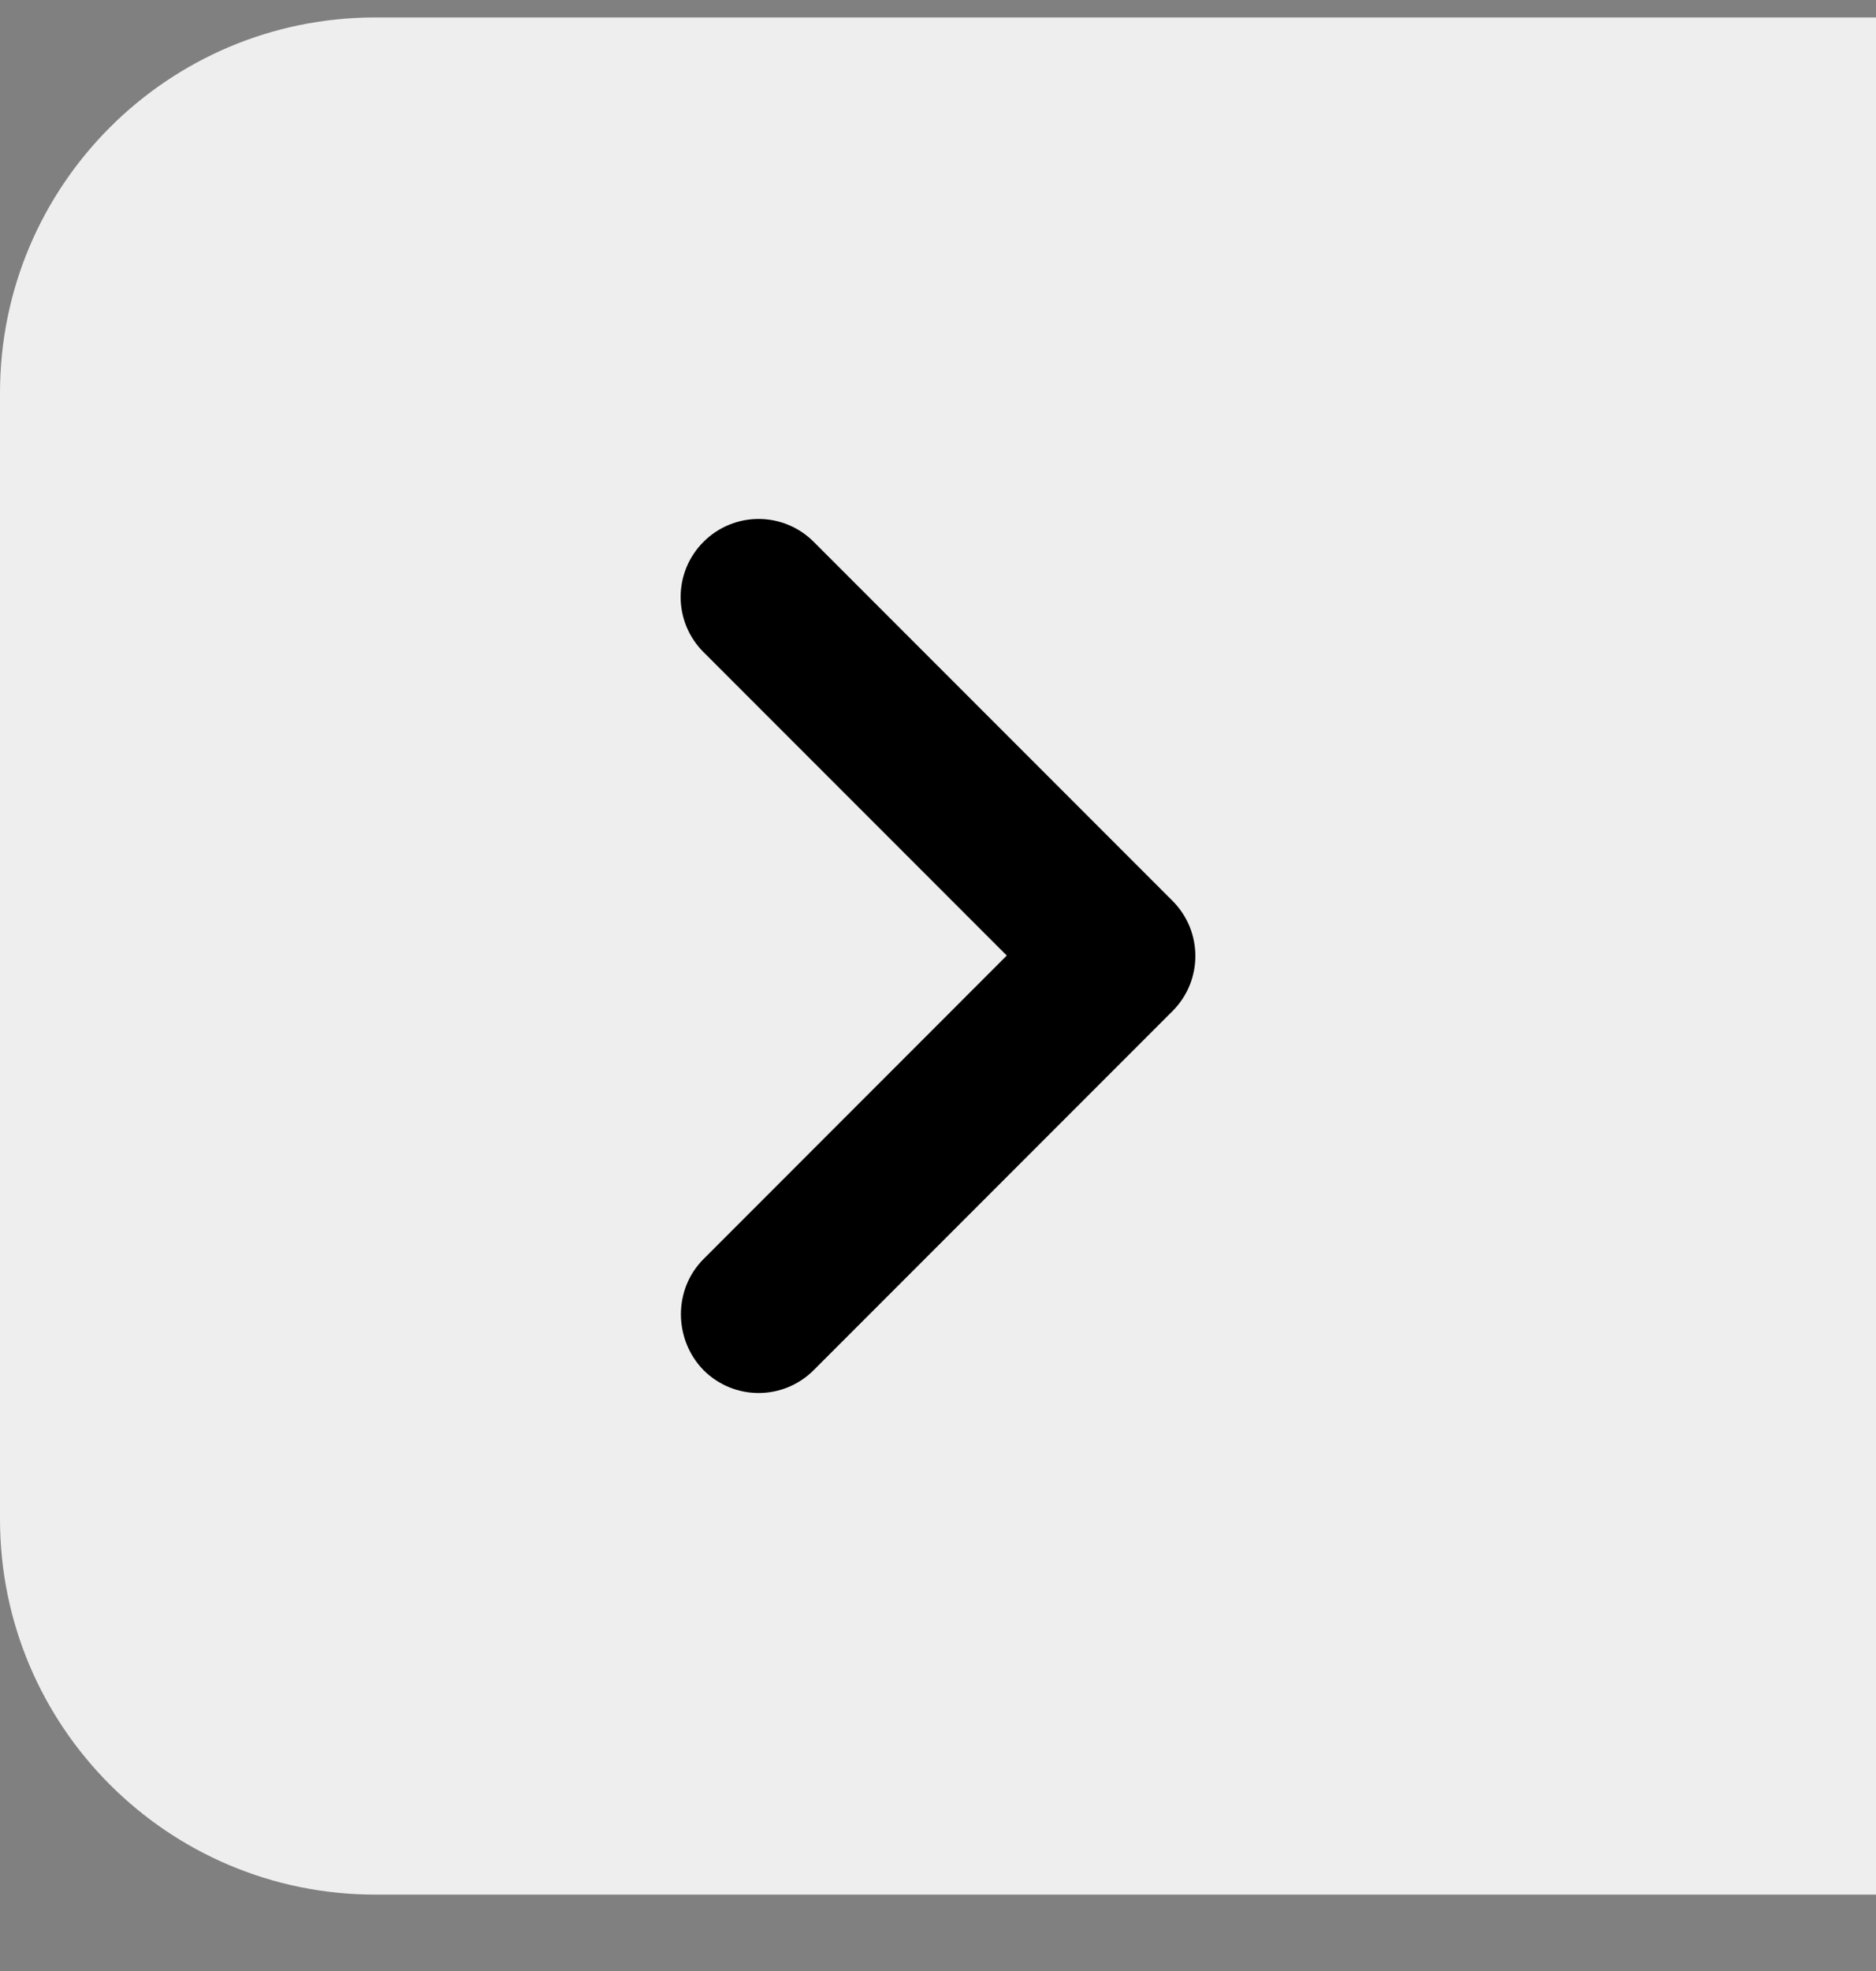 <svg width="20" height="21" viewBox="0 0 20 21" fill="none" xmlns="http://www.w3.org/2000/svg">
<rect x="0" y="0" width="20" height="21" fill="#808080" stroke="none"/>
<path d="M0 4.186C0 1.976 1.791 0.186 4 0.186H20V20.186H4C1.791 20.186 0 18.395 0 16.186V4.186Z" fill="#EEEEEE"/>
<path d="M7.5 13.415L10.733 10.181L7.5 6.948C7.175 6.623 7.175 6.098 7.5 5.773C7.825 5.448 8.35 5.448 8.675 5.773L12.5 9.598C12.825 9.923 12.825 10.448 12.5 10.773L8.675 14.598C8.35 14.923 7.825 14.923 7.5 14.598C7.183 14.273 7.175 13.74 7.5 13.415Z" fill="black"/>
</svg>
